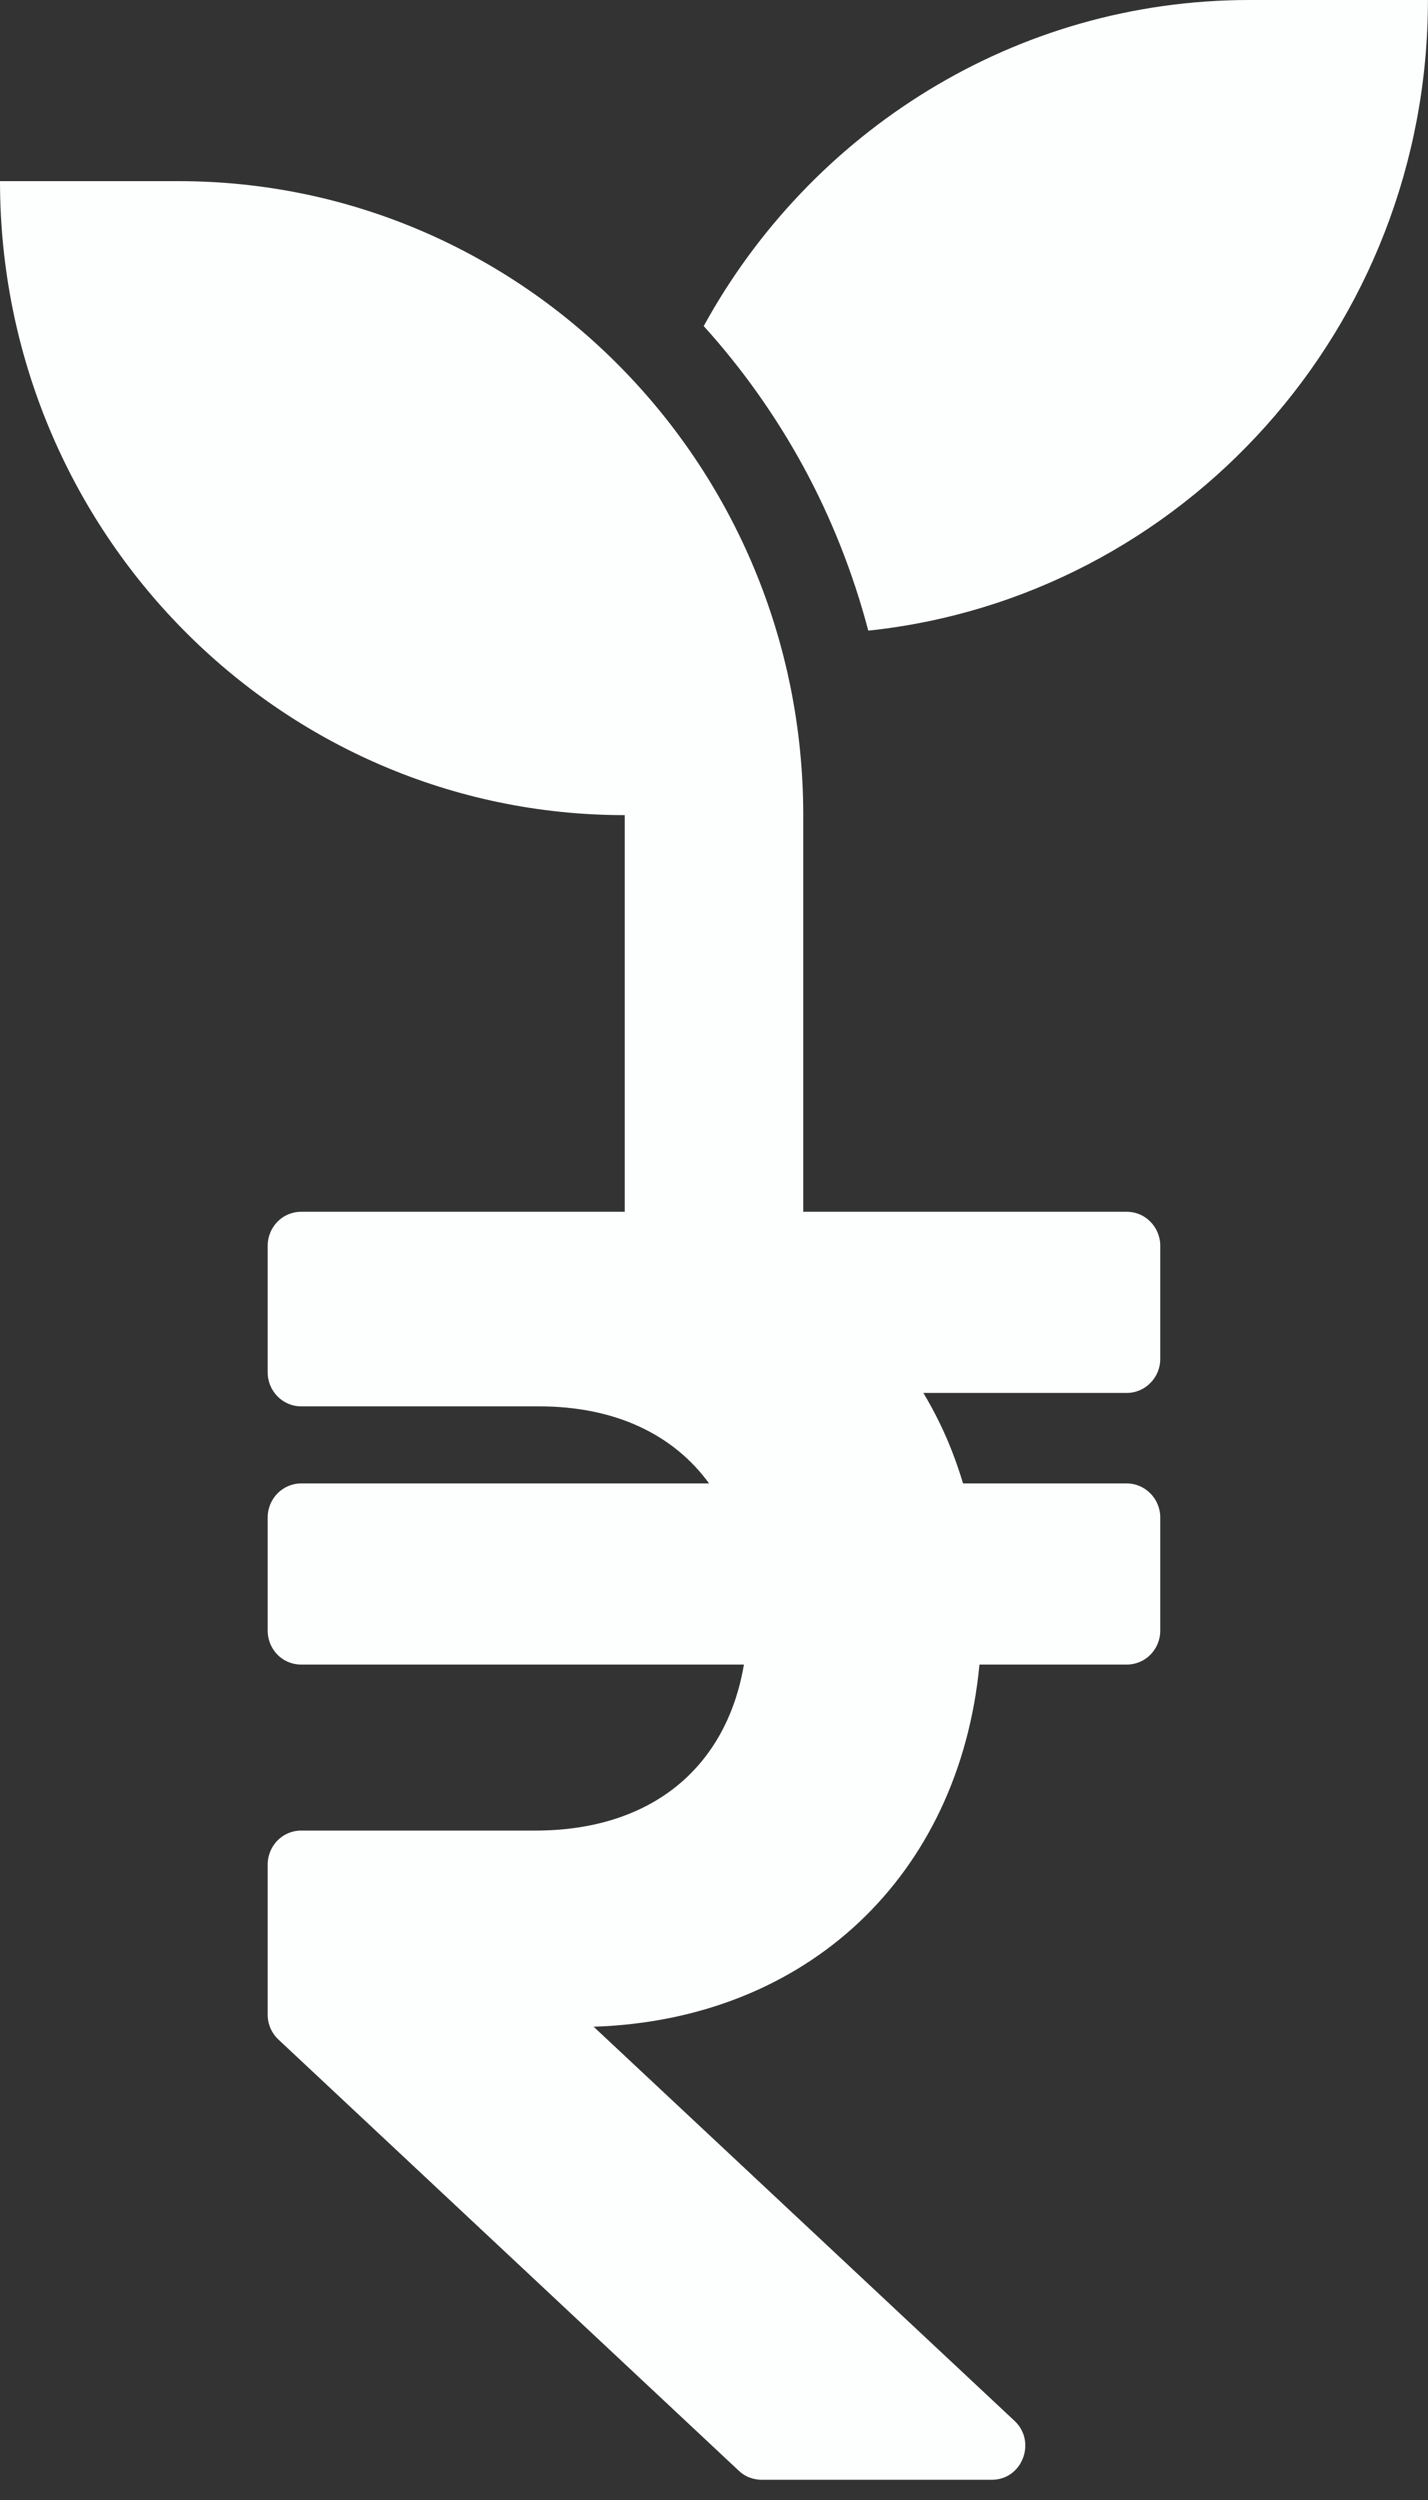 <svg width="20" height="35" viewBox="0 0 20 35" fill="none" xmlns="http://www.w3.org/2000/svg">
<rect x="0" y="0" width="20" height="35" fill="#333333" stroke="none"/>
<path d="M2.499 2.536H0C0 4.986 0.979 7.206 2.562 8.812C4.146 10.419 6.334 11.412 8.75 11.412V17.119C8.75 17.293 8.819 17.451 8.933 17.566C9.047 17.681 9.203 17.752 9.375 17.752H10.626C10.797 17.752 10.953 17.681 11.066 17.566C11.18 17.451 11.25 17.293 11.25 17.119V11.412C11.25 8.961 10.271 6.742 8.687 5.136C7.104 3.529 4.916 2.536 2.499 2.536ZM17.501 0C15.855 0 14.318 0.461 13.005 1.262C11.692 2.063 10.603 3.203 9.856 4.565C10.397 5.163 10.867 5.826 11.256 6.54C11.644 7.255 11.948 8.022 12.161 8.829C14.361 8.597 16.322 7.538 17.731 5.962C19.14 4.388 19.999 2.296 19.999 0H17.501Z" fill="#FCFFFE"/>
<path d="M15.78 19.501C15.911 19.501 16.027 19.448 16.112 19.361C16.197 19.276 16.25 19.157 16.25 19.025V17.44C16.25 17.309 16.197 17.19 16.112 17.104C16.027 17.017 15.911 16.965 15.78 16.965H4.218C4.088 16.965 3.971 17.017 3.886 17.104C3.802 17.19 3.749 17.309 3.749 17.44V19.214C3.749 19.345 3.802 19.463 3.886 19.549C3.971 19.635 4.088 19.689 4.218 19.689H7.549C8.082 19.689 8.554 19.787 8.954 19.972C9.354 20.156 9.683 20.427 9.931 20.768H4.218C4.088 20.768 3.971 20.822 3.886 20.908C3.802 20.994 3.749 21.112 3.749 21.245V22.829C3.749 22.96 3.802 23.08 3.886 23.166C3.971 23.252 4.088 23.304 4.218 23.304H10.419C10.298 24.019 9.977 24.6 9.481 25.003C8.986 25.404 8.316 25.628 7.499 25.628H4.218C4.088 25.628 3.971 25.681 3.886 25.767C3.802 25.853 3.749 25.973 3.749 26.103V28.205C3.749 28.271 3.762 28.335 3.788 28.395C3.814 28.455 3.852 28.509 3.9 28.554L10.348 34.591C10.39 34.631 10.44 34.664 10.495 34.684C10.549 34.705 10.607 34.717 10.666 34.717H13.89C14.104 34.717 14.262 34.584 14.327 34.414C14.392 34.245 14.365 34.038 14.209 33.892L8.314 28.374C9.808 28.326 11.089 27.797 12.031 26.912C12.974 26.025 13.577 24.781 13.718 23.304H15.78C15.911 23.304 16.027 23.252 16.112 23.166C16.197 23.08 16.25 22.96 16.25 22.829V21.245C16.25 21.112 16.197 20.994 16.112 20.908C16.027 20.822 15.911 20.768 15.78 20.768H13.488C13.419 20.54 13.339 20.319 13.247 20.109C13.153 19.896 13.048 19.694 12.932 19.501H15.78Z" fill="#FCFFFE"/>
</svg>
